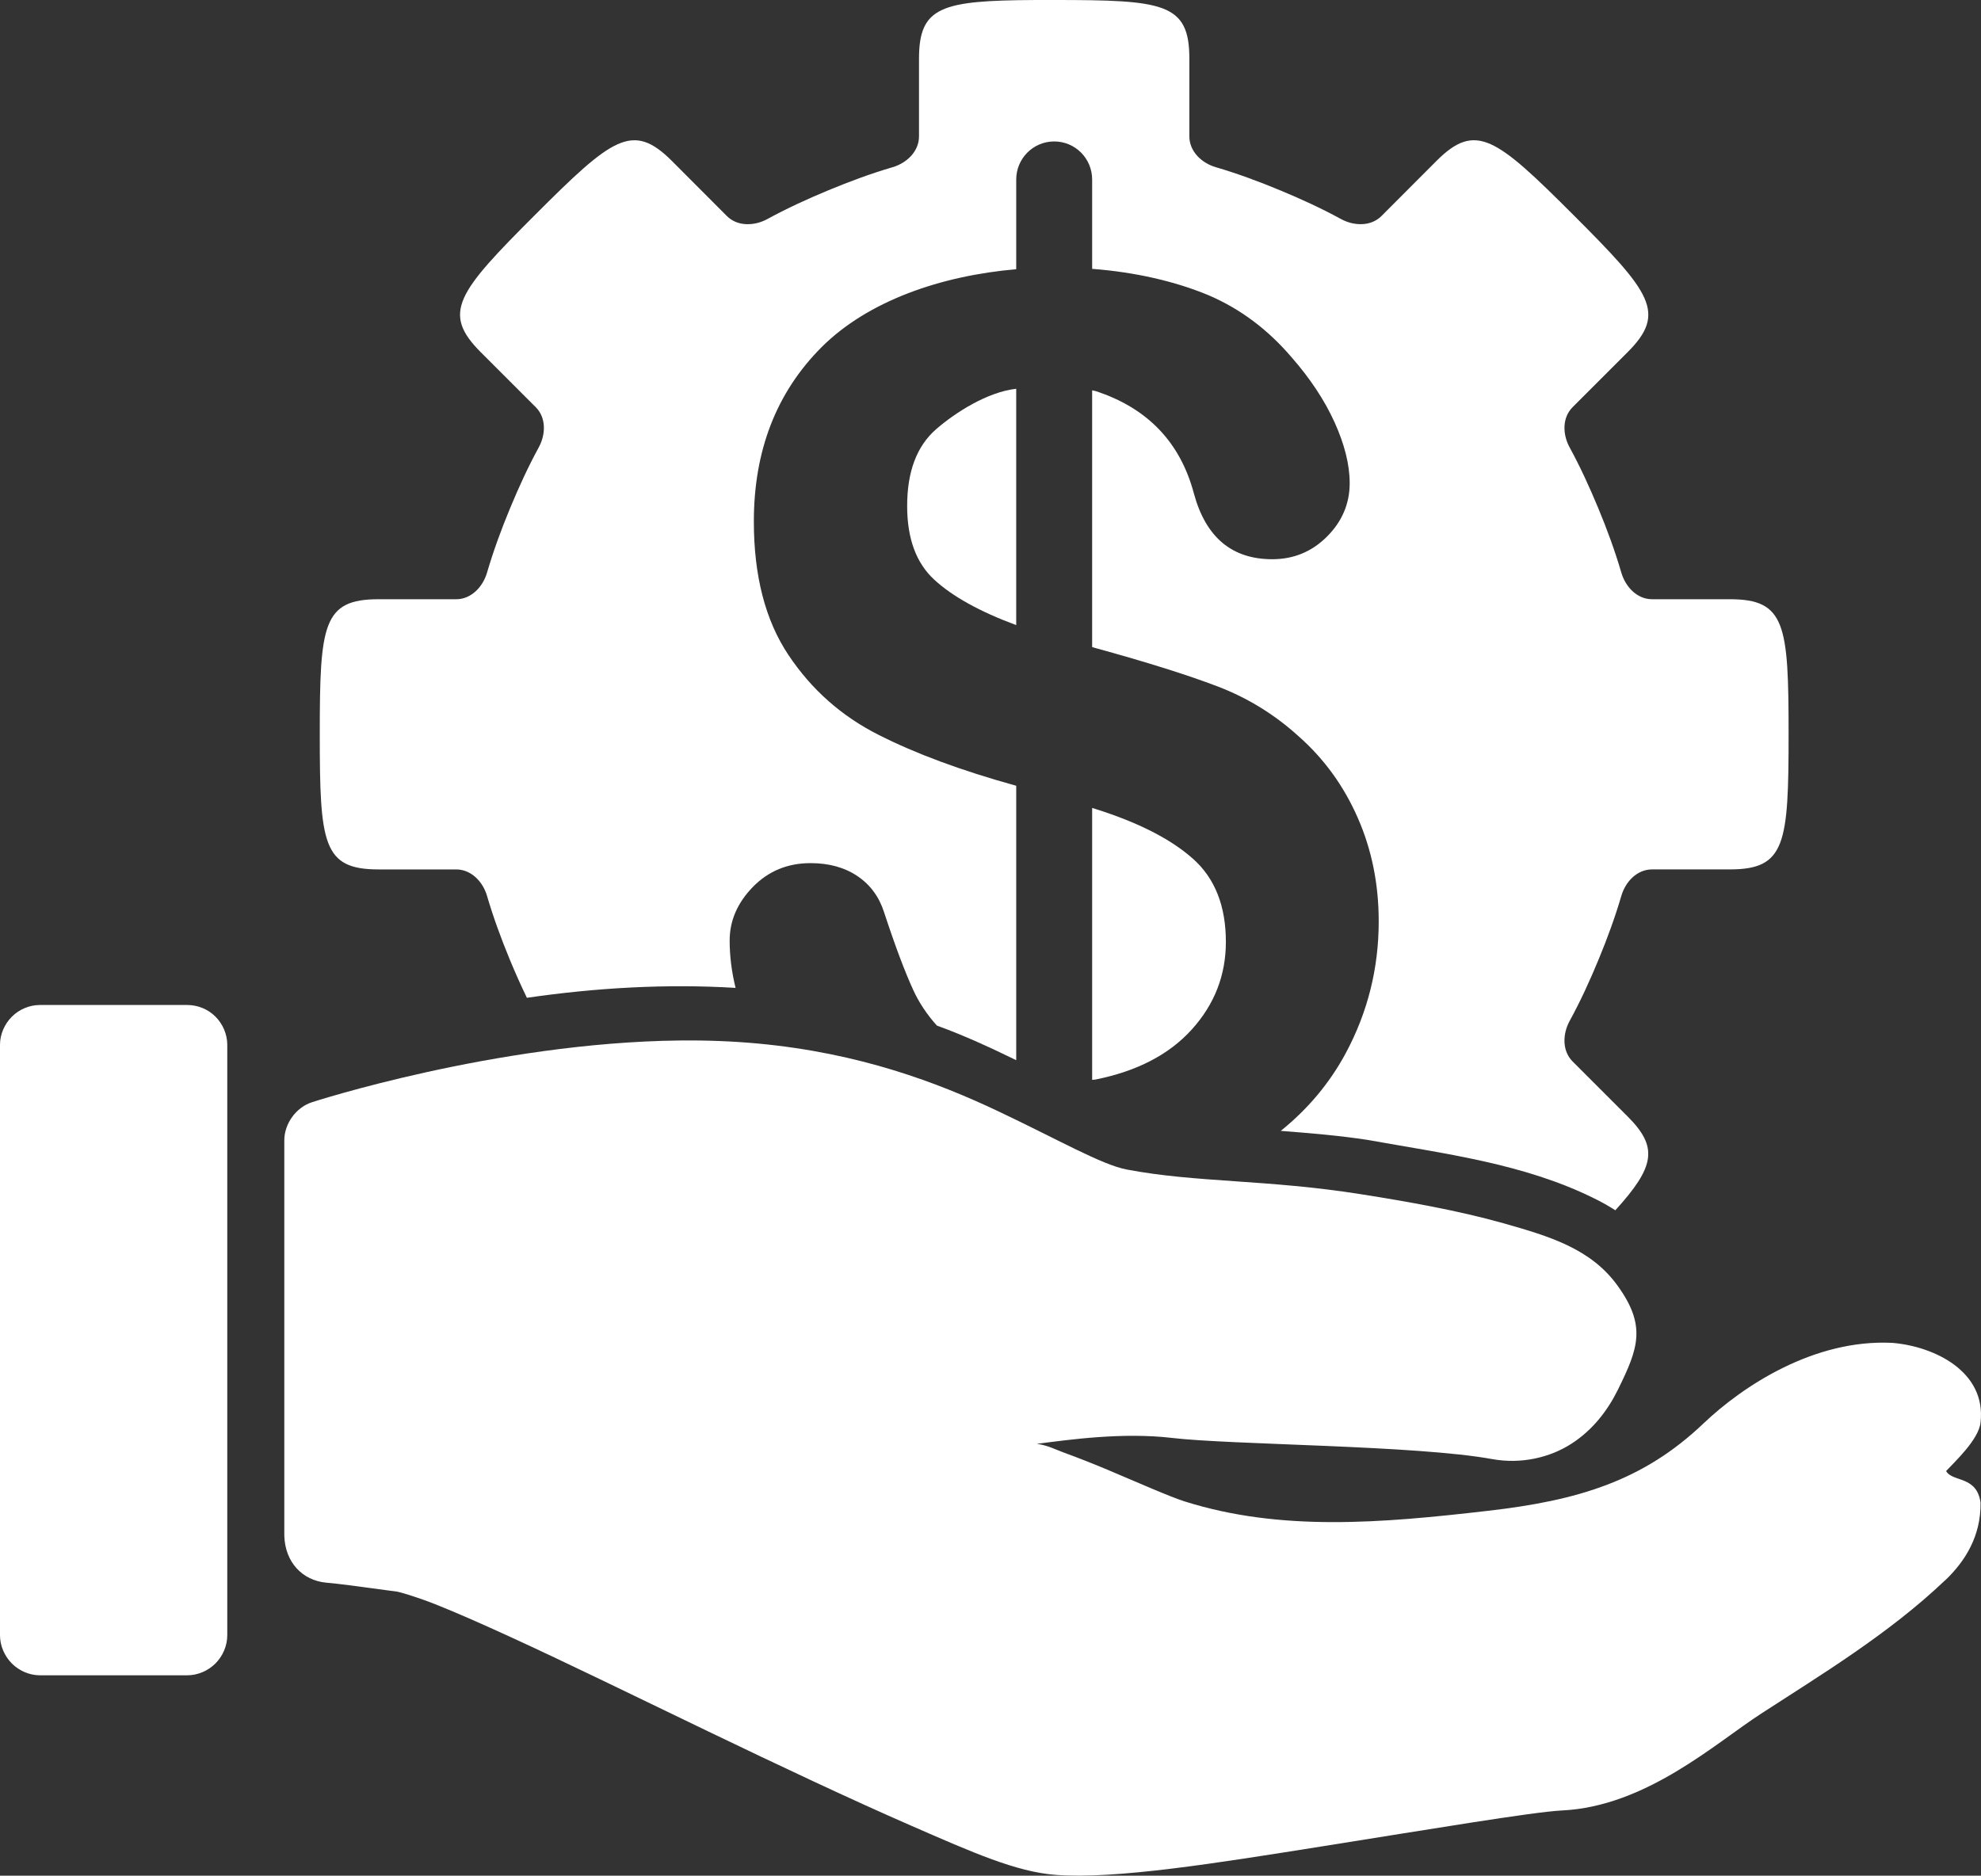 <?xml version="1.0" encoding="utf-8"?>
<!-- Generator: Adobe Illustrator 23.0.3, SVG Export Plug-In . SVG Version: 6.00 Build 0)  -->
<svg version="1.1" id="Layer_1" xmlns="http://www.w3.org/2000/svg" xmlns:xlink="http://www.w3.org/1999/xlink" x="0px" y="0px" viewBox="0 0 492.996 466.881" style="enable-background:new 0 0 492.996 466.881;" xml:space="preserve">
  <rect x="0" y="0" width="492.996" height="466.881" fill="#333333" stroke="none"/>
  <style type="text/css">
	.st0{fill:#FFFFFF;}
</style>
  <g>
    <path class="st0" d="M225.756,125.959c0,8.092,2.253,14.215,6.77,18.354
		c4.479,4.128,11.265,7.917,20.371,11.284V96.772
		c-7.159,0.795-15.168,5.92-19.95,10.079
		C228.118,111.076,225.756,117.447,225.756,125.959z" />
    <path class="st0" d="M94.203,216.412h19.318c3.805,0,6.667,3.125,7.673,6.559
		c1.564,5.337,3.49,10.591,5.627,15.767c1.347,3.262,2.772,6.472,4.303,9.629
		c17.222-2.498,34.647-3.511,51.935-2.468c-0.979-3.967-1.474-7.901-1.474-11.795
		c0-4.913,1.929-9.377,5.777-13.329c3.848-3.932,8.623-5.929,14.353-5.929
		c4.621,0,8.526,1.096,11.705,3.251c3.179,2.153,5.386,5.168,6.62,9.057
		c2.76,8.407,5.202,14.864,7.252,19.317c1.438,3.126,3.394,6.065,5.868,8.816
		c6.75,2.436,13.26,5.458,19.739,8.607v-68.305
		c-13.64-3.77-25.07-8.01-34.242-12.668
		c-9.243-4.662-16.697-11.272-22.447-19.89c-5.751-8.616-8.606-19.689-8.606-33.219
		c0-17.628,5.591-32.088,16.82-43.36c11.568-11.568,29.746-17.822,48.475-19.439
		V44.686c0-5.227,4.221-9.478,9.448-9.478c5.249,0,9.448,4.251,9.448,9.478v22.237
		c10.582,0.801,20.664,3.082,29.097,6.619c7.842,3.389,14.666,8.517,20.521,15.376
		c4.601,5.248,8.151,10.588,10.682,16.128c2.51,5.541,3.791,10.604,3.791,15.226
		c0,5.124-1.914,9.577-5.657,13.299c-3.743,3.743-8.268,5.627-13.601,5.627
		c-10.037,0-16.529-5.435-19.498-16.31c-3.388-12.797-11.57-21.342-24.493-25.547
		c-0.292-0.068-0.554-0.123-0.843-0.18v63.911l0.843,0.241
		c12.715,3.492,22.833,6.672,30.361,9.539c7.549,2.886,14.291,7.051,20.251,12.487
		c6.357,5.626,11.224,12.408,14.654,20.251c3.45,7.841,5.206,16.409,5.206,25.757
		c0,11.689-2.736,22.624-8.215,32.828c-4.007,7.434-9.401,13.872-16.158,19.317
		c7.262,0.565,14.506,1.156,21.665,2.257c19.099,3.446,38.775,5.847,56.298,14.534
		c1.814,0.871,3.583,1.876,5.296,2.978c9.92-10.937,10.703-15.715,3.039-23.38
		c-4.554-4.555-9.107-9.107-13.661-13.66c-2.691-2.69-2.47-6.94-0.752-10.08
		c2.721-4.976,5.072-10.125,7.252-15.406c2.137-5.177,4.063-10.43,5.627-15.767
		c1.006-3.435,3.838-6.559,7.643-6.559h19.348
		c13.861,0,14.624-6.341,14.624-33.642c0-27.298-0.763-33.611-14.624-33.611h-19.348
		c-3.805,0-6.636-3.155-7.643-6.59c-1.595-5.442-3.555-10.793-5.747-16.069
		c-2.148-5.164-4.466-10.26-7.131-15.134c-1.717-3.14-1.938-7.329,0.752-10.02
		l13.661-13.662c9.801-9.801,5.853-14.848-13.45-34.152
		c-19.304-19.304-24.321-23.252-34.122-13.45c-4.554,4.553-9.107,9.138-13.661,13.691
		c-2.69,2.691-6.94,2.47-10.08,0.752c-4.875-2.665-9.939-4.984-15.105-7.131
		c-5.274-2.192-10.625-4.183-16.068-5.777c-3.435-1.007-6.56-3.867-6.56-7.672
		V14.623C295.987,0.763,289.645,0,262.346,0h-4.875v0.003
		c-23.19,0.134-28.766,1.63-28.766,14.623V33.944c0,3.805-3.124,6.665-6.56,7.672
		c-5.443,1.595-10.794,3.585-16.068,5.777c-5.166,2.148-10.23,4.466-15.105,7.131
		c-3.141,1.718-7.39,1.939-10.08-0.752l-13.661-13.691
		c-9.801-9.801-14.818-5.854-34.122,13.45
		c-19.304,19.304-23.251,24.351-13.45,34.152l13.661,13.662
		c2.69,2.691,2.469,6.879,0.752,10.02c-2.666,4.875-4.984,9.971-7.131,15.134
		c-2.193,5.275-4.152,10.626-5.747,16.069c-1.006,3.436-3.868,6.59-7.673,6.59
		H94.203c-13.861,0-14.624,6.311-14.624,33.611
		C79.579,210.07,80.342,216.412,94.203,216.412z" />
    <path class="st0" d="M272.637,268.711c10.352-2.072,18.336-6.234,23.982-12.487
		c5.625-6.252,8.455-13.462,8.455-21.785c0-8.909-2.715-15.829-8.214-20.702
		c-5.479-4.872-13.558-8.999-24.223-12.367l-0.843-0.271v67.699
		C272.083,268.759,272.346,268.749,272.637,268.711z" />
    <path class="st0" d="M46.606,250.159H9.923c-2.593,0-5.146,1.08-6.976,2.918
		c-1.83,1.834-2.949,4.382-2.947,6.975v147.005c0,2.59,1.116,5.169,2.947,7.006
		c1.83,1.835,4.383,2.94,6.976,2.945H46.606c2.597,0,5.169-1.11,7.006-2.945
		c1.837-1.837,2.949-4.409,2.947-7.006V260.052c0-2.599-1.11-5.171-2.947-7.006
		C51.775,251.207,49.203,250.155,46.606,250.159z" />
    <path class="st0" d="M470.903,334.26c-19.46-0.965-37.156,10.733-46.937,20.026
		c-15.062,14.363-31.273,19.202-53.582,21.77
		c-26.712,3.099-51.725,5.212-75.622-2.345c-3.558-1.123-11.735-4.735-19.244-7.907
		c-3.755-1.583-7.449-3.02-10.704-4.21c-2.441-0.893-4.035-1.824-6.796-2.196
		c8.138-1.053,21.406-2.918,33.647-1.474c14.799,1.747,60.696,1.804,79.651,5.263
		c7.247,1.32,14.393-0.366,19.755-3.82c5.361-3.455,9.046-8.335,11.576-13.471
		c5.061-10.273,7.163-15.874-0.15-25.948c-6.642-9.144-16.89-12.21-28.234-15.427
		c-11.344-3.211-24.118-5.444-35.481-7.246
		c-23.503-3.733-41.071-2.861-58.393-6.165c-6.246-1.188-17.099-7.462-32.023-14.523
		c-14.924-7.062-34.317-14.476-59.806-16.838
		c-6.426-0.595-12.998-0.828-19.544-0.752l0,0.001
		c-45.824,0.535-91.378,15.365-91.378,15.365c-3.965,1.277-6.89,5.339-6.886,9.503
		v98.383c0.192,6.687,4.556,11.13,10.374,11.697
		c3.132,0.266,7.999,0.913,17.801,2.255c0.421,0.068,4.474,1.17,9.411,3.128
		c4.937,1.953,11.197,4.711,18.312,7.968
		c14.23,6.51,31.752,15.098,49.493,23.633
		c17.74,8.536,35.659,16.99,50.755,23.575
		c15.097,6.583,25.975,11.432,35.782,12.178
		c14.89,1.157,40.291-2.953,66.361-7.097c26.07-4.137,52.594-8.595,59.656-8.931
		c20.947-0.989,38.196-16.729,49.553-24.084
		c14.747-9.583,31.733-19.81,45.764-33.166h0.03
		c5.083-4.827,8.947-11.122,8.84-19.365c-0.921-6.796-7.017-5.059-8.57-7.877
		c2.048-2.208,8.129-7.827,8.57-12.088
		C494.34,341.421,481.411,335.115,470.903,334.26z" />
  </g>
</svg>